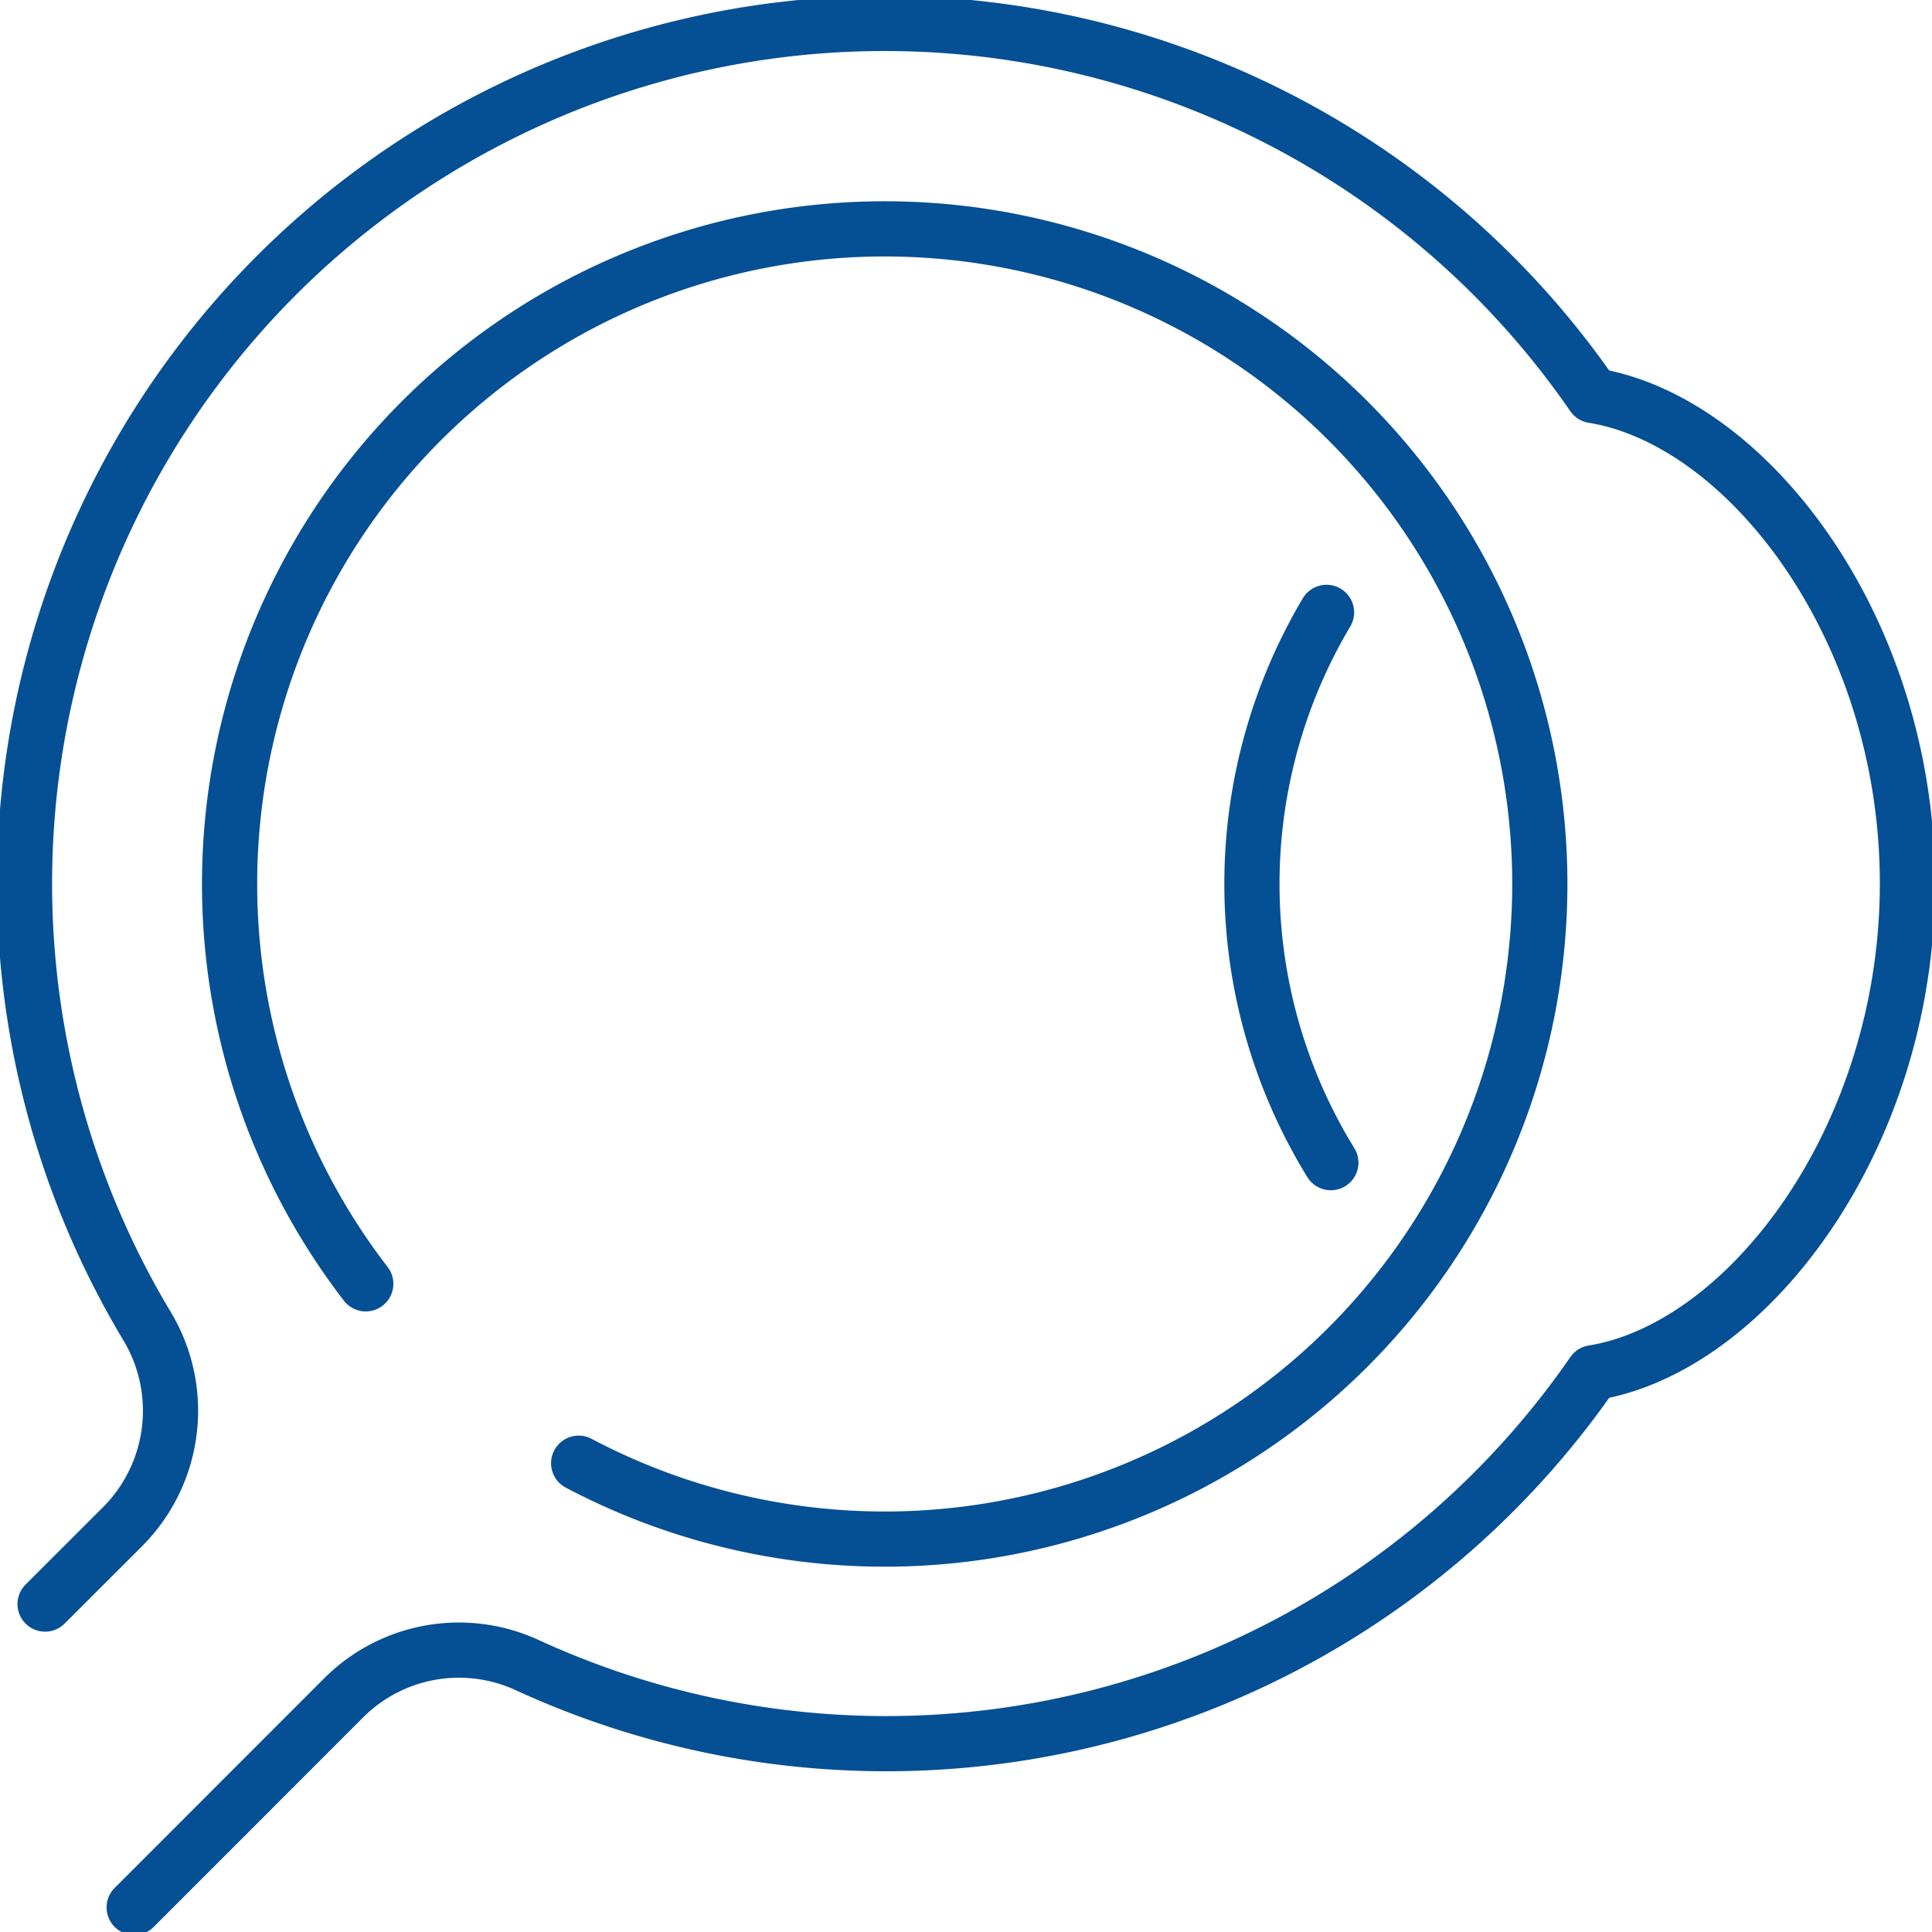 <svg xmlns="http://www.w3.org/2000/svg" xmlns:xlink="http://www.w3.org/1999/xlink" width="70" height="70" viewBox="0 0 70 70">
  <defs>
    <clipPath id="clip-path">
      <rect id="Rectangle_548" data-name="Rectangle 548" width="70" height="70" transform="translate(0.441 0.441)" fill="none" stroke="#055094" stroke-width="2"/>
    </clipPath>
  </defs>
  <g id="ophthalmology-icon" transform="translate(-0.441 -0.441)">
    <g id="Group_605" data-name="Group 605" clip-path="url(#clip-path)">
      <path id="Path_823" data-name="Path 823" d="M37.8,71.035a23.736,23.736,0,1,1,7.714,6.5" transform="translate(-24.107 -24.079)" fill="none" stroke="#055094" stroke-linecap="round" stroke-linejoin="round" stroke-width="2"/>
      <path id="Path_824" data-name="Path 824" d="M8.971,73.218l7.582-7.585a5.908,5.908,0,0,1,6.645-1.2,31.127,31.127,0,0,0,38.63-10.586c5.617-.911,11.391-8.517,11.391-17.731S67.444,19.35,61.827,18.439A31.167,31.167,0,0,0,9.415,52.121a5.948,5.948,0,0,1-.854,7.291L5.743,62.227" transform="translate(-3.668 -3.668)" fill="none" stroke="#055094" stroke-linecap="round" stroke-linejoin="round" stroke-width="2"/>
      <path id="Path_825" data-name="Path 825" d="M174.737,104.858a19.259,19.259,0,0,1-.156-19.937" transform="translate(-126.077 -62.292)" fill="none" stroke="#055094" stroke-linecap="round" stroke-linejoin="round" stroke-width="2"/>
    </g>
  </g>
</svg>
